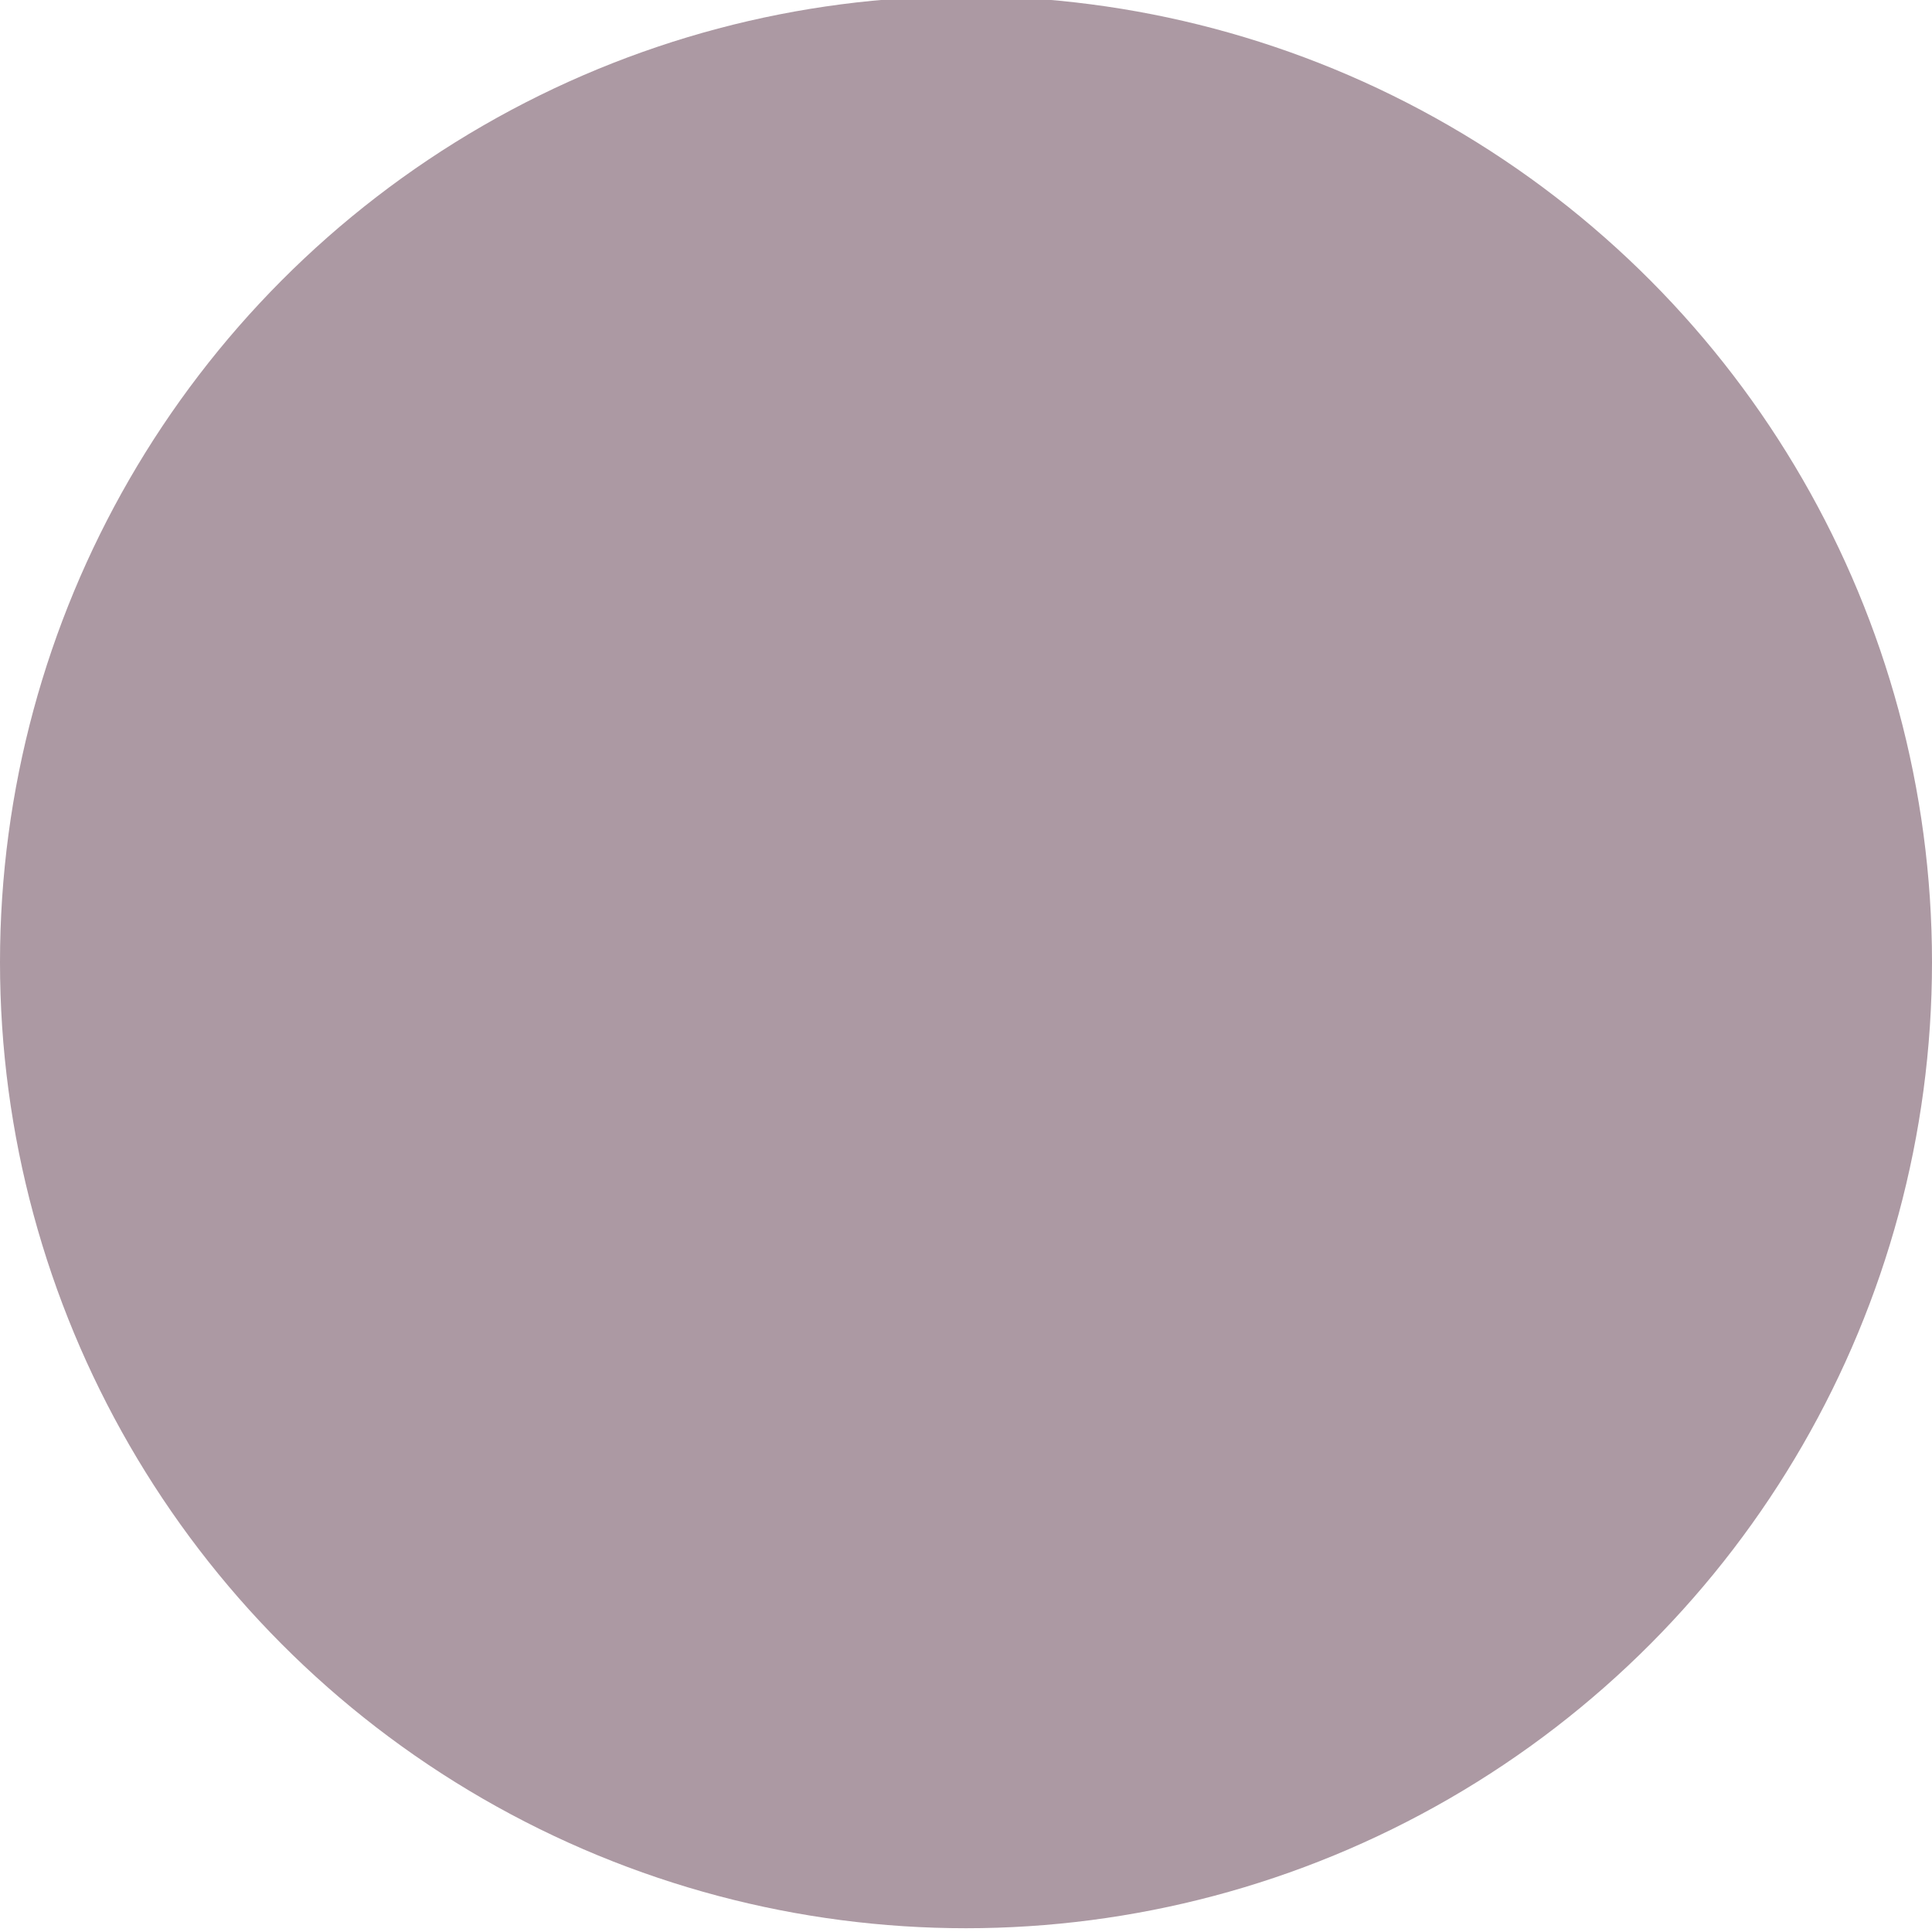 <svg xmlns:xlink="http://www.w3.org/1999/xlink" xmlns="http://www.w3.org/2000/svg" width="512" height="512" version="1.1" xml:space="preserve"><div xmlns="" id="in-page-channel-node-id" data-channel-name="in_page_channel_fD2Y8e"/>
 <g>
  <title>Layer 1</title>
  <g id="svg_1" fill="currentColor">
   <g xmlns="http://www.w3.org/2000/svg" id="svg_2">
    <g id="svg_3">
     <circle cx="256" cy="255" r="256" fill="#ac99a3" data-original="#000000" id="svg_4"/>
    </g>
   </g>
   <g xmlns="http://www.w3.org/2000/svg" id="svg_5"/>
   <g xmlns="http://www.w3.org/2000/svg" id="svg_6"/>
   <g xmlns="http://www.w3.org/2000/svg" id="svg_7"/>
   <g xmlns="http://www.w3.org/2000/svg" id="svg_8"/>
   <g xmlns="http://www.w3.org/2000/svg" id="svg_9"/>
   <g xmlns="http://www.w3.org/2000/svg" id="svg_10"/>
   <g xmlns="http://www.w3.org/2000/svg" id="svg_11"/>
   <g xmlns="http://www.w3.org/2000/svg" id="svg_12"/>
   <g xmlns="http://www.w3.org/2000/svg" id="svg_13"/>
   <g xmlns="http://www.w3.org/2000/svg" id="svg_14"/>
   <g xmlns="http://www.w3.org/2000/svg" id="svg_15"/>
   <g xmlns="http://www.w3.org/2000/svg" id="svg_16"/>
   <g xmlns="http://www.w3.org/2000/svg" id="svg_17"/>
   <g xmlns="http://www.w3.org/2000/svg" id="svg_18"/>
   <g xmlns="http://www.w3.org/2000/svg" id="svg_19"/>
  </g>
 </g>

</svg>